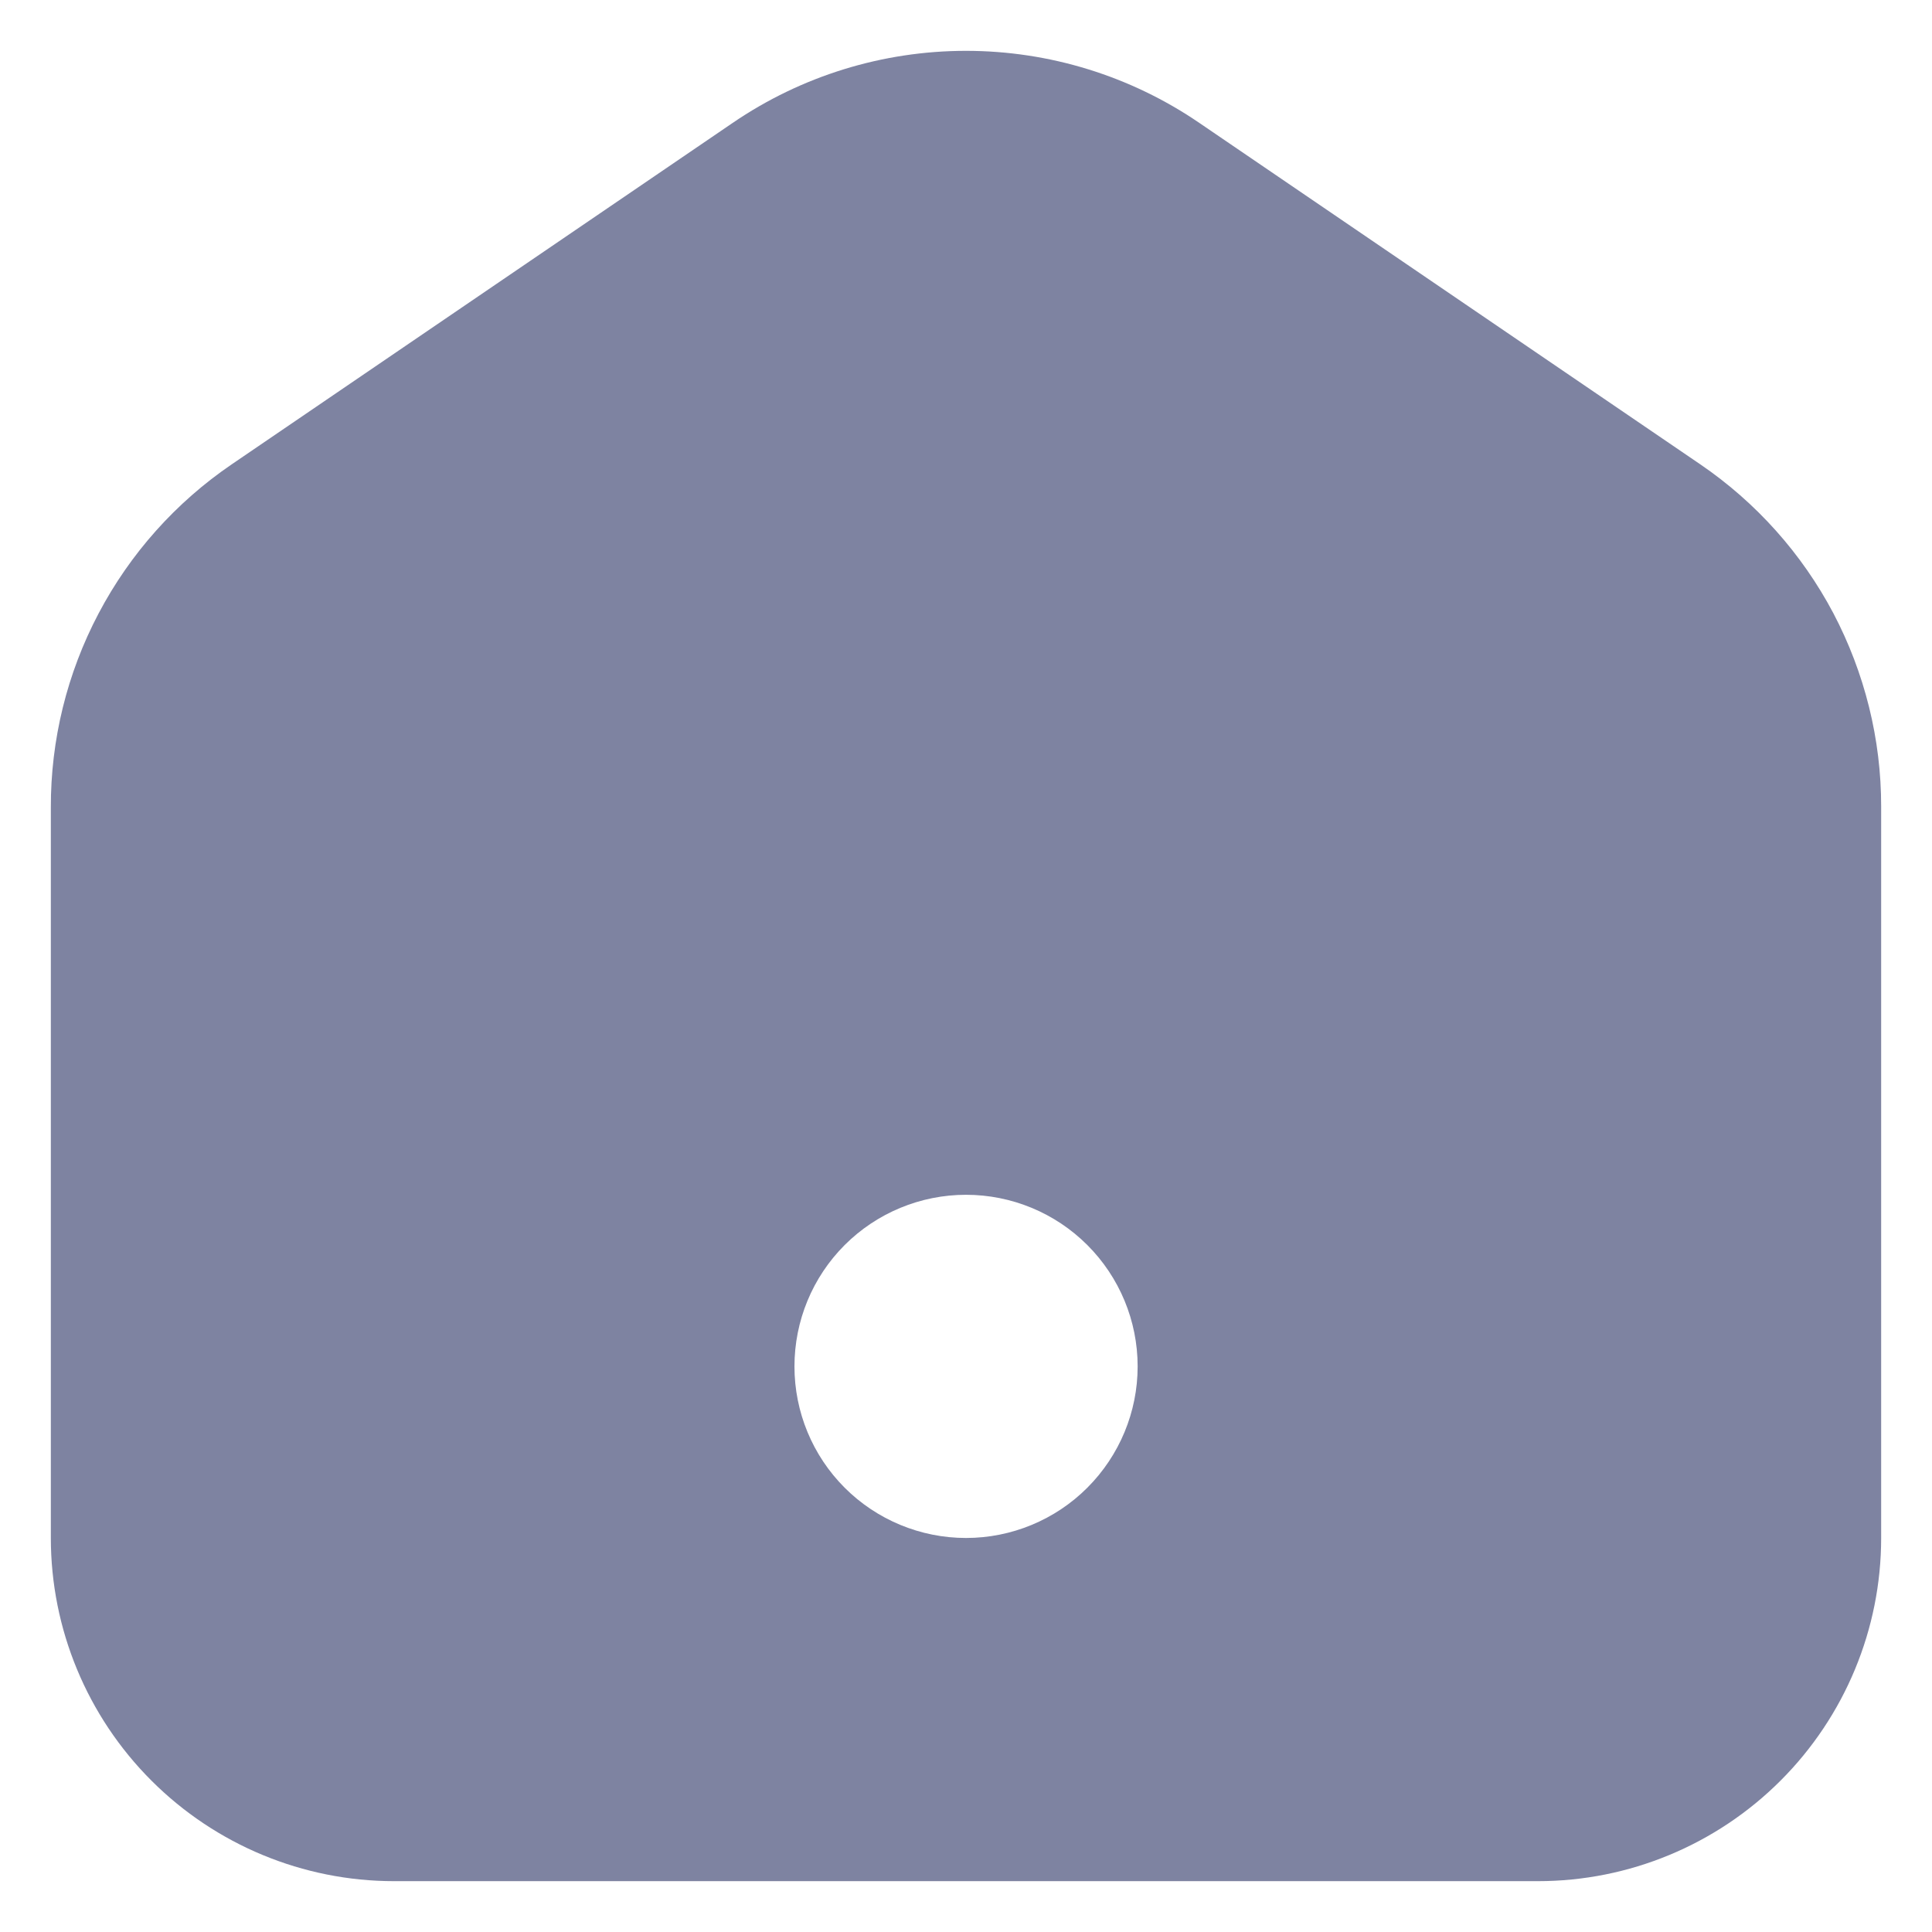 <svg xmlns="http://www.w3.org/2000/svg" width="19" height="19" viewBox="0 0 19 19" fill="none"><path fill-rule="evenodd" clip-rule="evenodd" d="M9.5 0.5C10.319 0.5 11.119 0.747 11.795 1.209L16.722 4.567C17.27 4.941 17.719 5.443 18.029 6.029C18.338 6.616 18.501 7.27 18.5 7.933V15.125C18.5 16.02 18.144 16.878 17.511 17.511C16.878 18.144 16.02 18.5 15.125 18.5H3.875C2.98 18.5 2.122 18.144 1.489 17.511C0.856 16.878 0.5 16.02 0.5 15.125V7.942C0.498 7.277 0.659 6.622 0.969 6.034C1.279 5.445 1.728 4.942 2.278 4.567L7.205 1.209C7.881 0.747 8.681 0.5 9.5 0.5ZM9.5 11.75C9.053 11.75 8.623 11.928 8.307 12.244C7.99 12.561 7.813 12.99 7.813 13.438C7.813 13.885 7.99 14.314 8.307 14.631C8.623 14.947 9.053 15.125 9.5 15.125C9.948 15.125 10.377 14.947 10.693 14.631C11.01 14.314 11.188 13.885 11.188 13.438C11.188 12.99 11.01 12.561 10.693 12.244C10.377 11.928 9.948 11.75 9.5 11.75Z" fill="#7E83A1"/></svg>